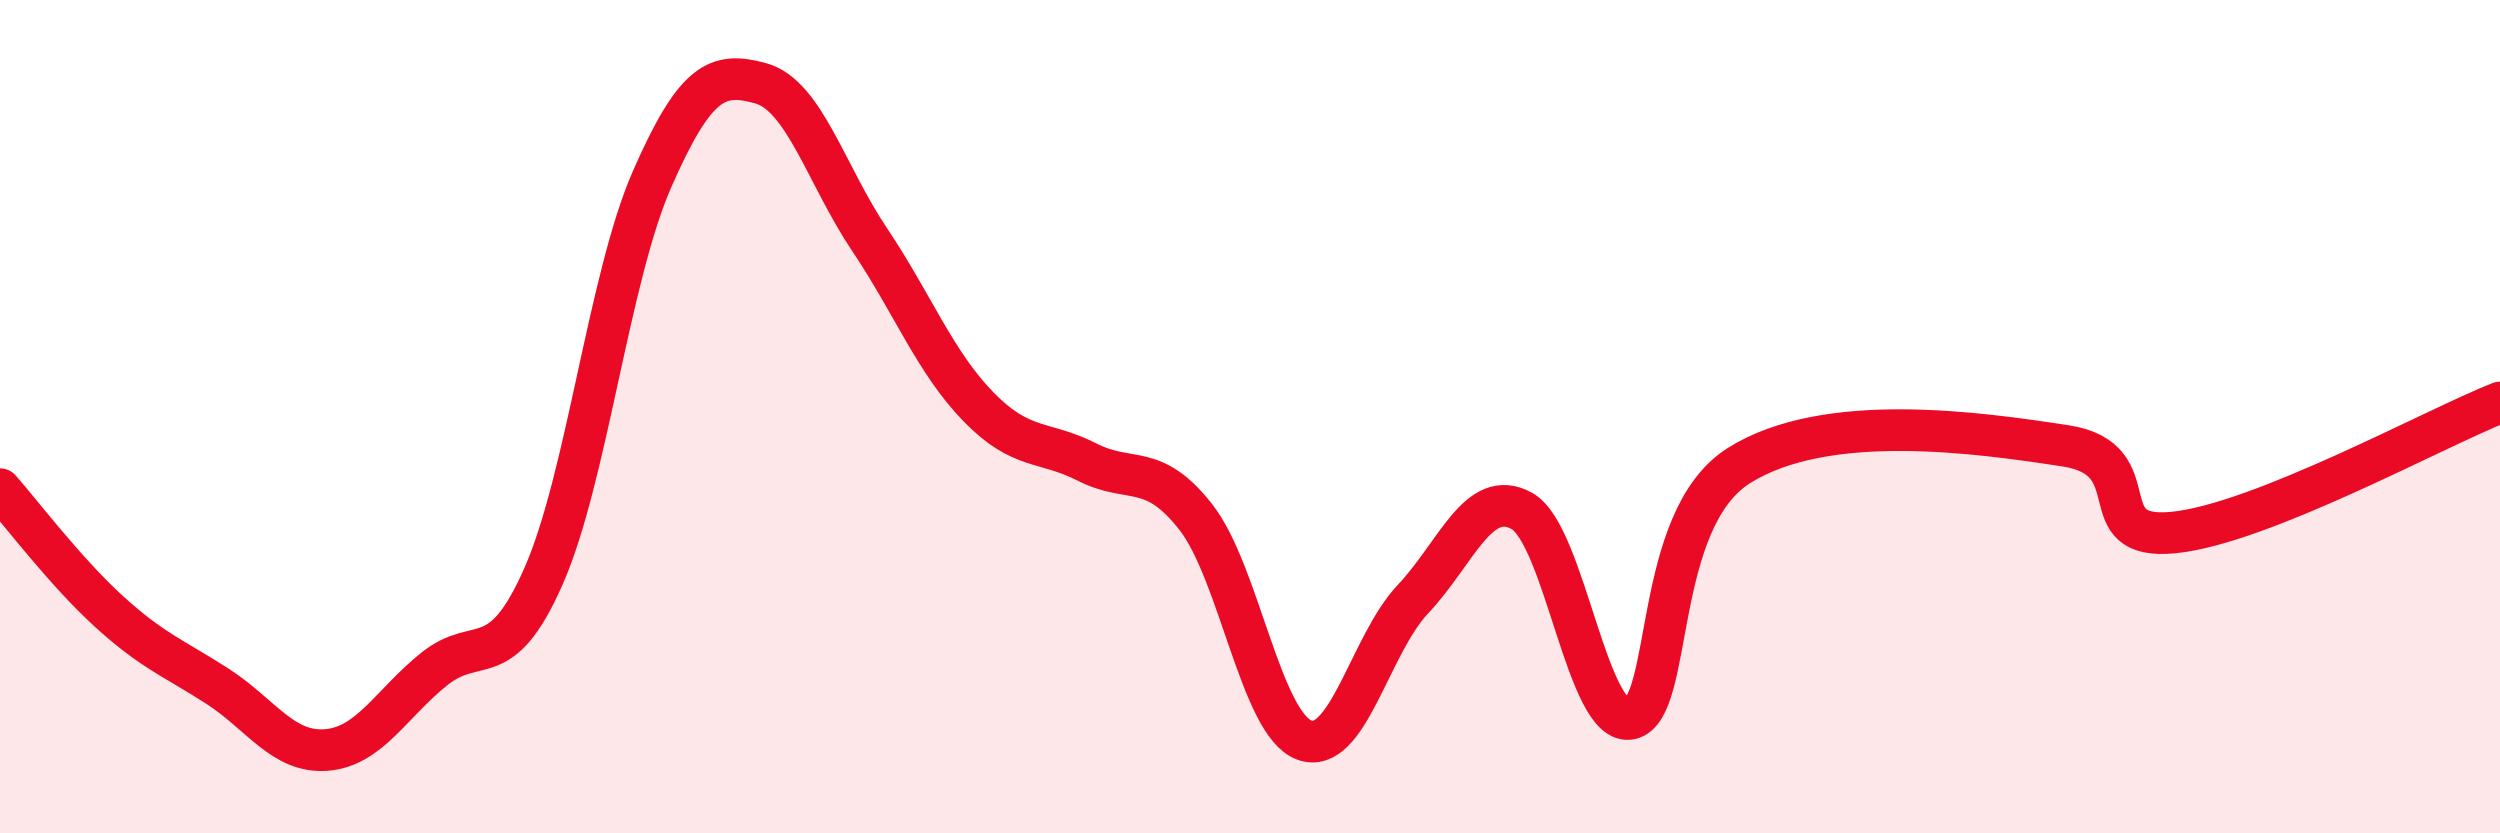 
    <svg width="60" height="20" viewBox="0 0 60 20" xmlns="http://www.w3.org/2000/svg">
      <path
        d="M 0,11.74 C 0.52,12.33 1.57,13.72 2.61,14.67 C 3.65,15.62 4.18,15.8 5.22,16.47 C 6.26,17.14 6.79,18.08 7.83,18 C 8.87,17.92 9.39,16.88 10.43,16.05 C 11.47,15.22 12,16.19 13.04,13.84 C 14.08,11.49 14.61,6.67 15.65,4.3 C 16.69,1.93 17.22,1.71 18.26,2 C 19.3,2.29 19.83,4.2 20.87,5.75 C 21.91,7.3 22.44,8.69 23.48,9.76 C 24.52,10.83 25.05,10.56 26.09,11.09 C 27.13,11.62 27.66,11.08 28.7,12.41 C 29.74,13.74 30.26,17.37 31.3,17.76 C 32.34,18.15 32.87,15.48 33.91,14.38 C 34.95,13.28 35.48,11.69 36.52,12.26 C 37.56,12.83 38.09,17.47 39.13,17.25 C 40.17,17.03 39.65,12.48 41.74,11.17 C 43.83,9.86 47.48,10.38 49.57,10.7 C 51.66,11.02 50.08,12.99 52.17,12.78 C 54.26,12.57 58.43,10.28 60,9.66L60 20L0 20Z"
        fill="#EB0A25"
        opacity="0.1"
        stroke-linecap="round"
        stroke-linejoin="round"
      />
      <path
        d="M 0,11.74 C 0.52,12.33 1.57,13.72 2.61,14.67 C 3.65,15.62 4.18,15.8 5.22,16.47 C 6.26,17.14 6.79,18.08 7.83,18 C 8.87,17.92 9.39,16.88 10.43,16.05 C 11.47,15.22 12,16.19 13.04,13.84 C 14.08,11.49 14.61,6.67 15.65,4.3 C 16.69,1.93 17.22,1.71 18.26,2 C 19.3,2.29 19.83,4.2 20.87,5.75 C 21.91,7.3 22.44,8.69 23.48,9.76 C 24.52,10.83 25.05,10.56 26.09,11.09 C 27.13,11.62 27.66,11.08 28.7,12.41 C 29.74,13.74 30.26,17.37 31.3,17.76 C 32.34,18.15 32.87,15.48 33.91,14.38 C 34.95,13.28 35.48,11.69 36.52,12.26 C 37.56,12.83 38.09,17.47 39.13,17.25 C 40.17,17.03 39.65,12.48 41.74,11.17 C 43.83,9.86 47.48,10.38 49.57,10.7 C 51.66,11.02 50.08,12.99 52.17,12.78 C 54.26,12.57 58.43,10.28 60,9.66"
        stroke="#EB0A25"
        stroke-width="1"
        fill="none"
        stroke-linecap="round"
        stroke-linejoin="round"
      />
    </svg>
  